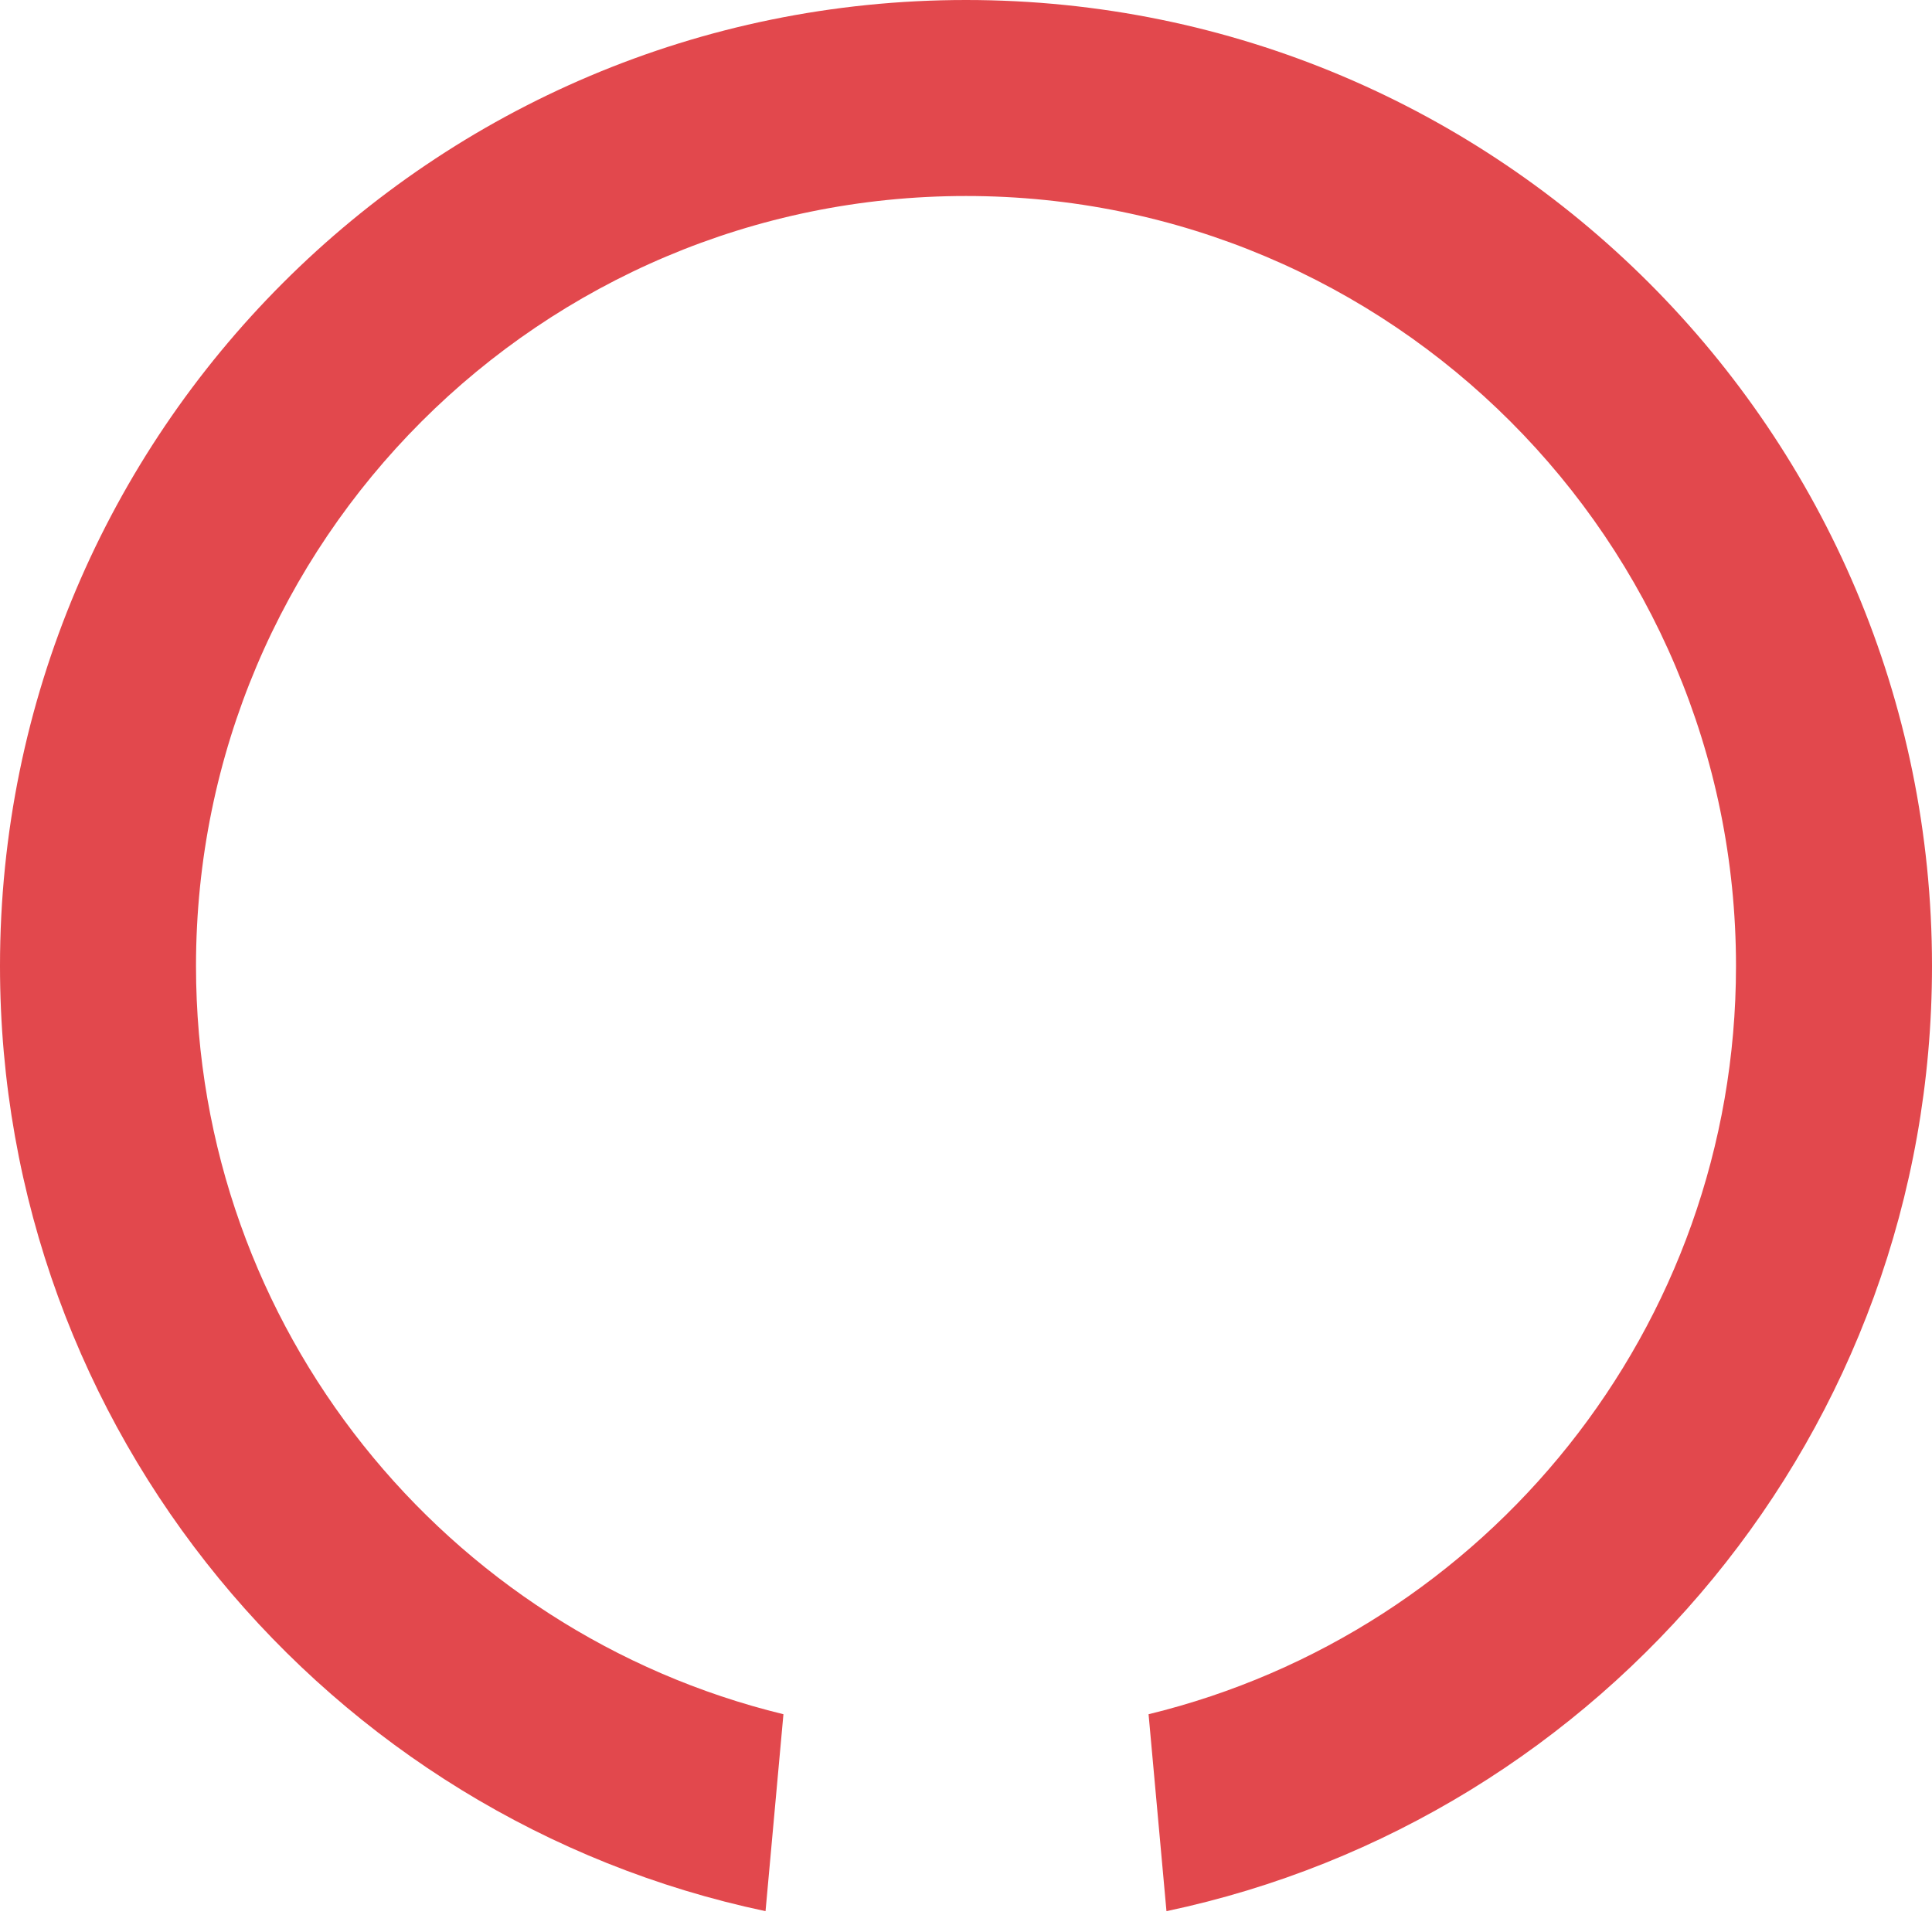<?xml version="1.0" encoding="UTF-8"?> <svg xmlns="http://www.w3.org/2000/svg" width="690" height="690" viewBox="0 0 690 690" fill="none"> <path fill-rule="evenodd" clip-rule="evenodd" d="M410.202 612.224C530.608 582.948 620 474.413 620 345C620 193.122 496.878 70 345 70C193.122 70 70 193.122 70 345C70 474.413 159.392 582.948 279.798 612.224L273.404 682.561C117.224 649.6 0 510.99 0 345C0 154.462 154.462 0 345 0C535.538 0 690 154.462 690 345C690 510.99 572.776 649.6 416.596 682.561L410.202 612.224Z" fill="#E2484D"></path> </svg> 